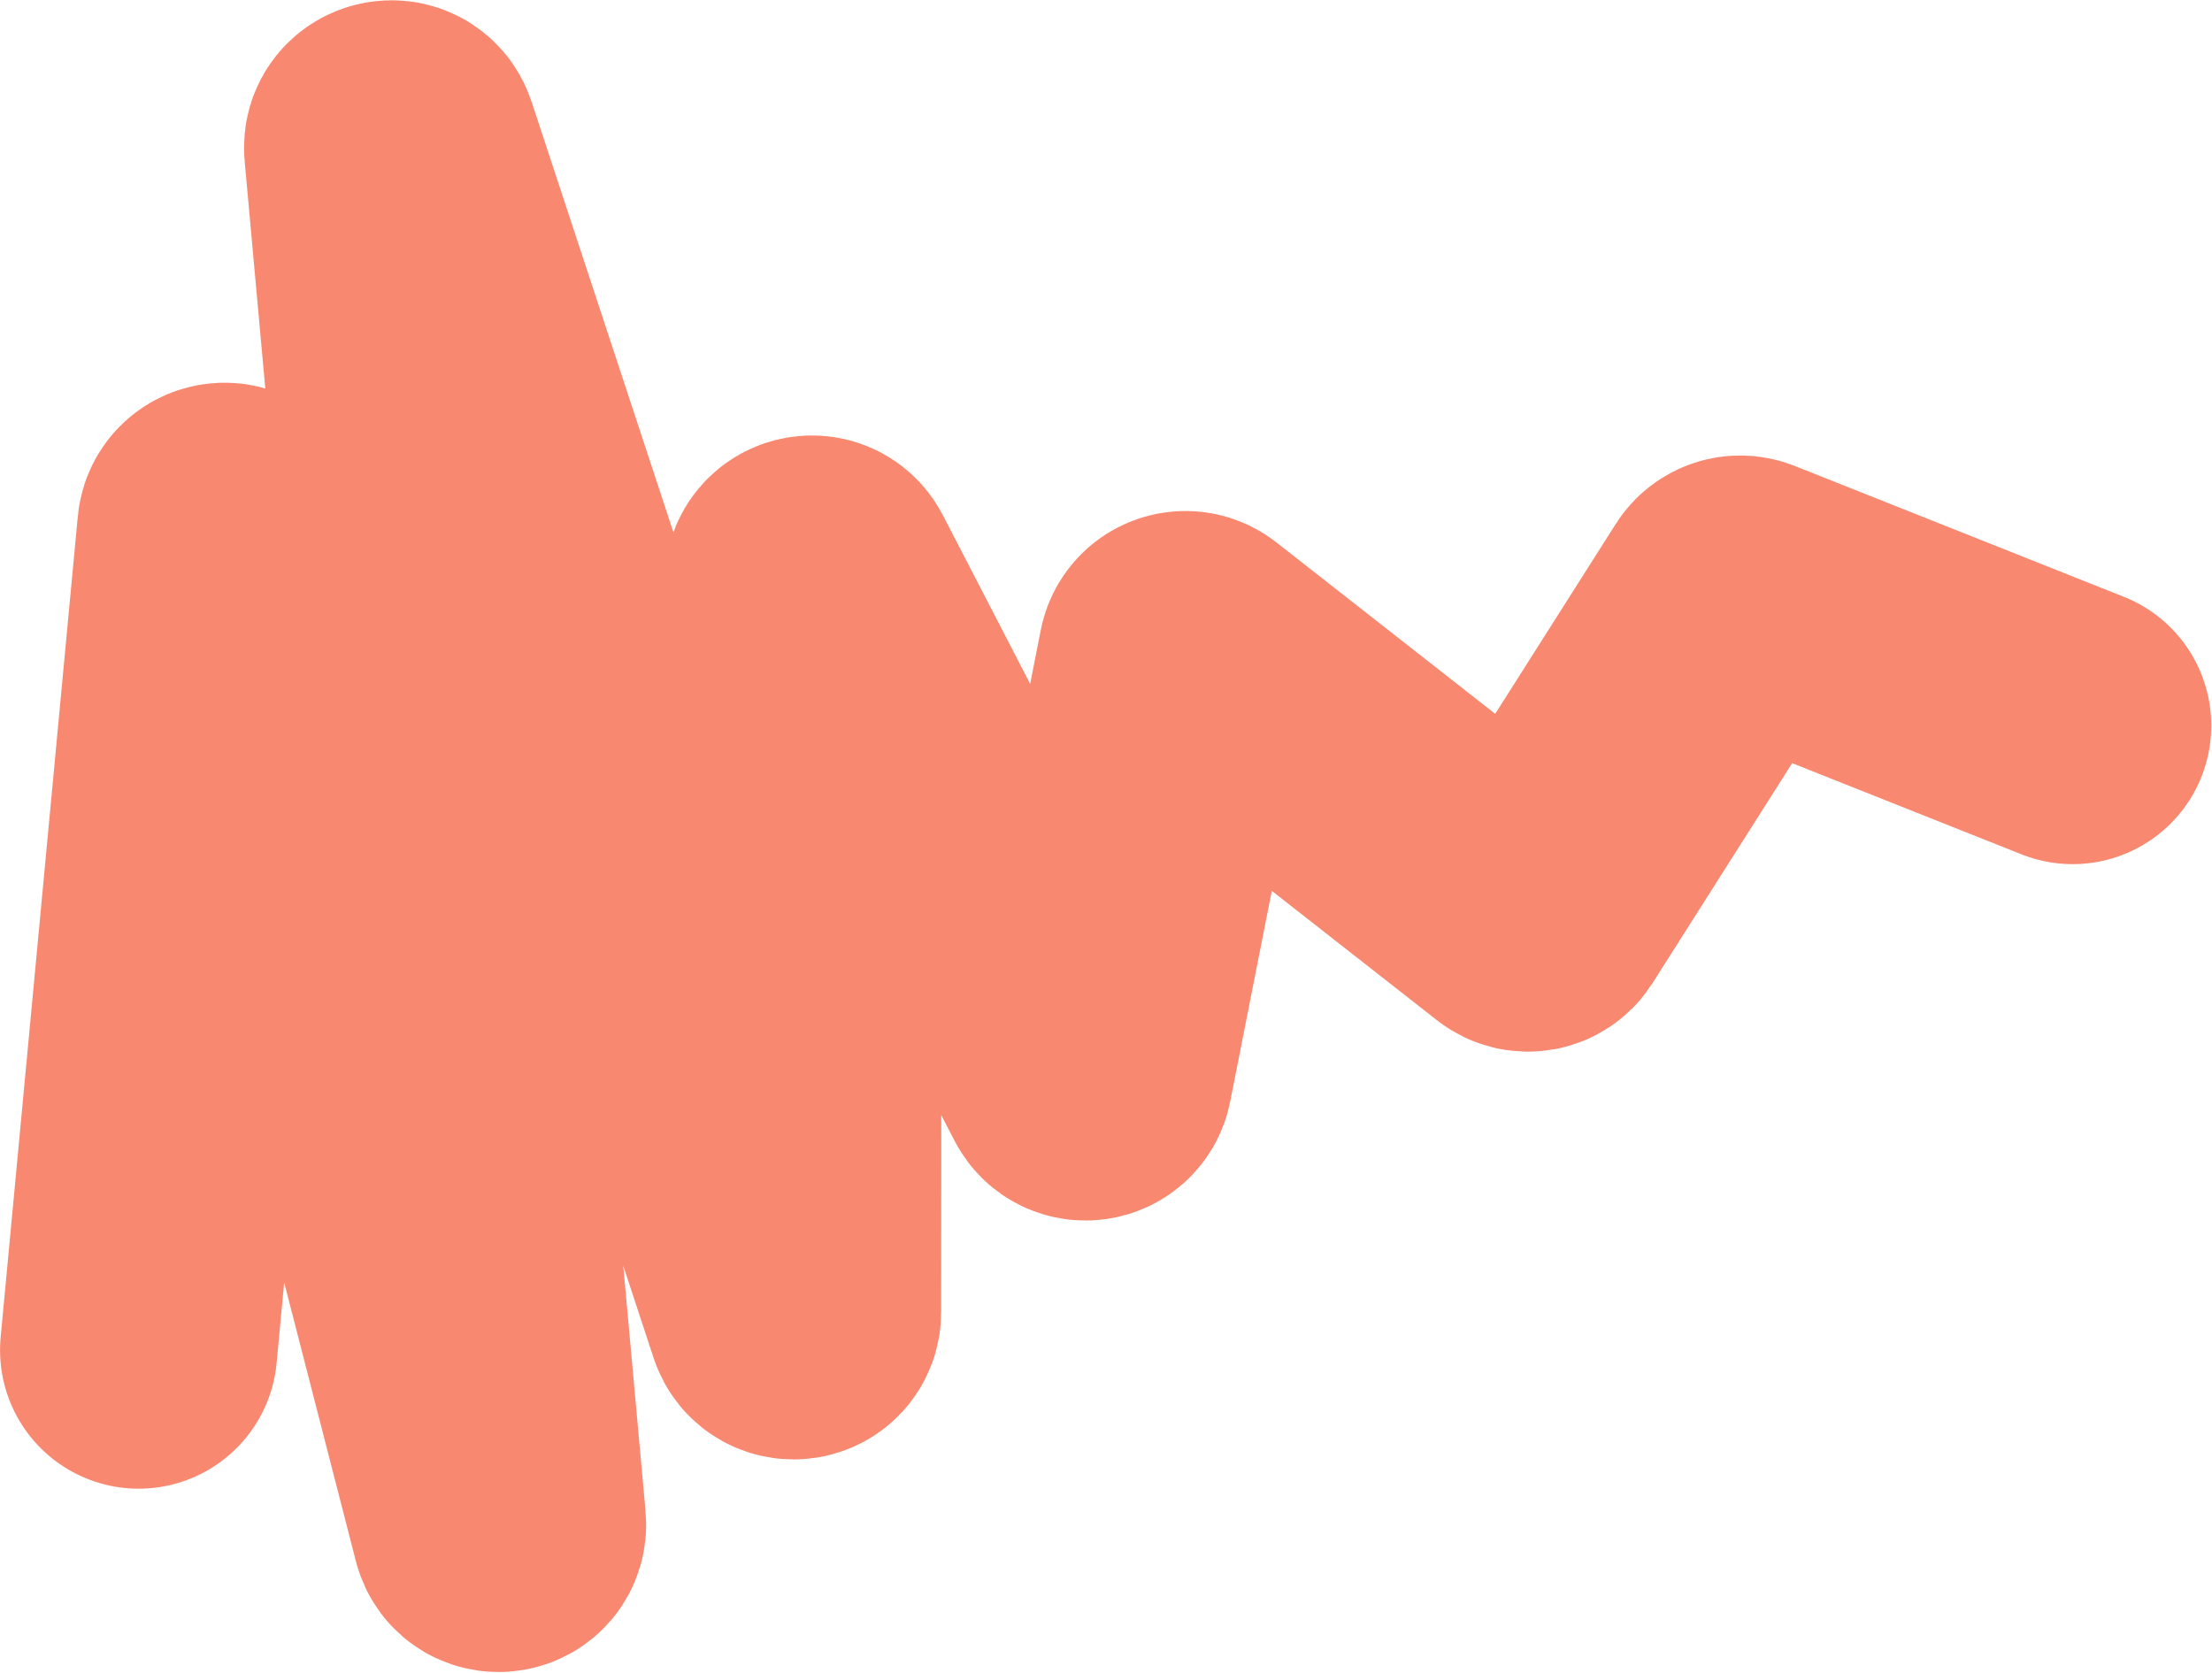 <?xml version="1.0" encoding="UTF-8"?> <svg xmlns="http://www.w3.org/2000/svg" width="1568" height="1186" viewBox="0 0 1568 1186" fill="none"><path d="M98.272 957.138L152.948 375.248C153.607 368.233 163.54 367.446 165.295 374.27L347.43 1082.38C349.356 1089.87 360.479 1087.94 359.78 1080.24L271.255 105.307C270.579 97.859 281.147 95.668 283.487 102.771L556.665 932.073C558.899 938.857 568.918 937.252 568.922 930.11L569.238 413.247C569.242 406.662 578.082 404.513 581.108 410.361L763.912 763.624C766.646 768.909 774.511 767.79 775.663 761.952L834.157 465.575C835.066 460.973 840.51 458.951 844.202 461.843L1079.23 645.983C1082.16 648.276 1086.42 647.542 1088.42 644.403L1228.29 424.064C1229.9 421.513 1233.11 420.475 1235.92 421.591L1469.25 514.385" stroke="#F88870" stroke-width="196.46" stroke-linecap="round"></path></svg> 